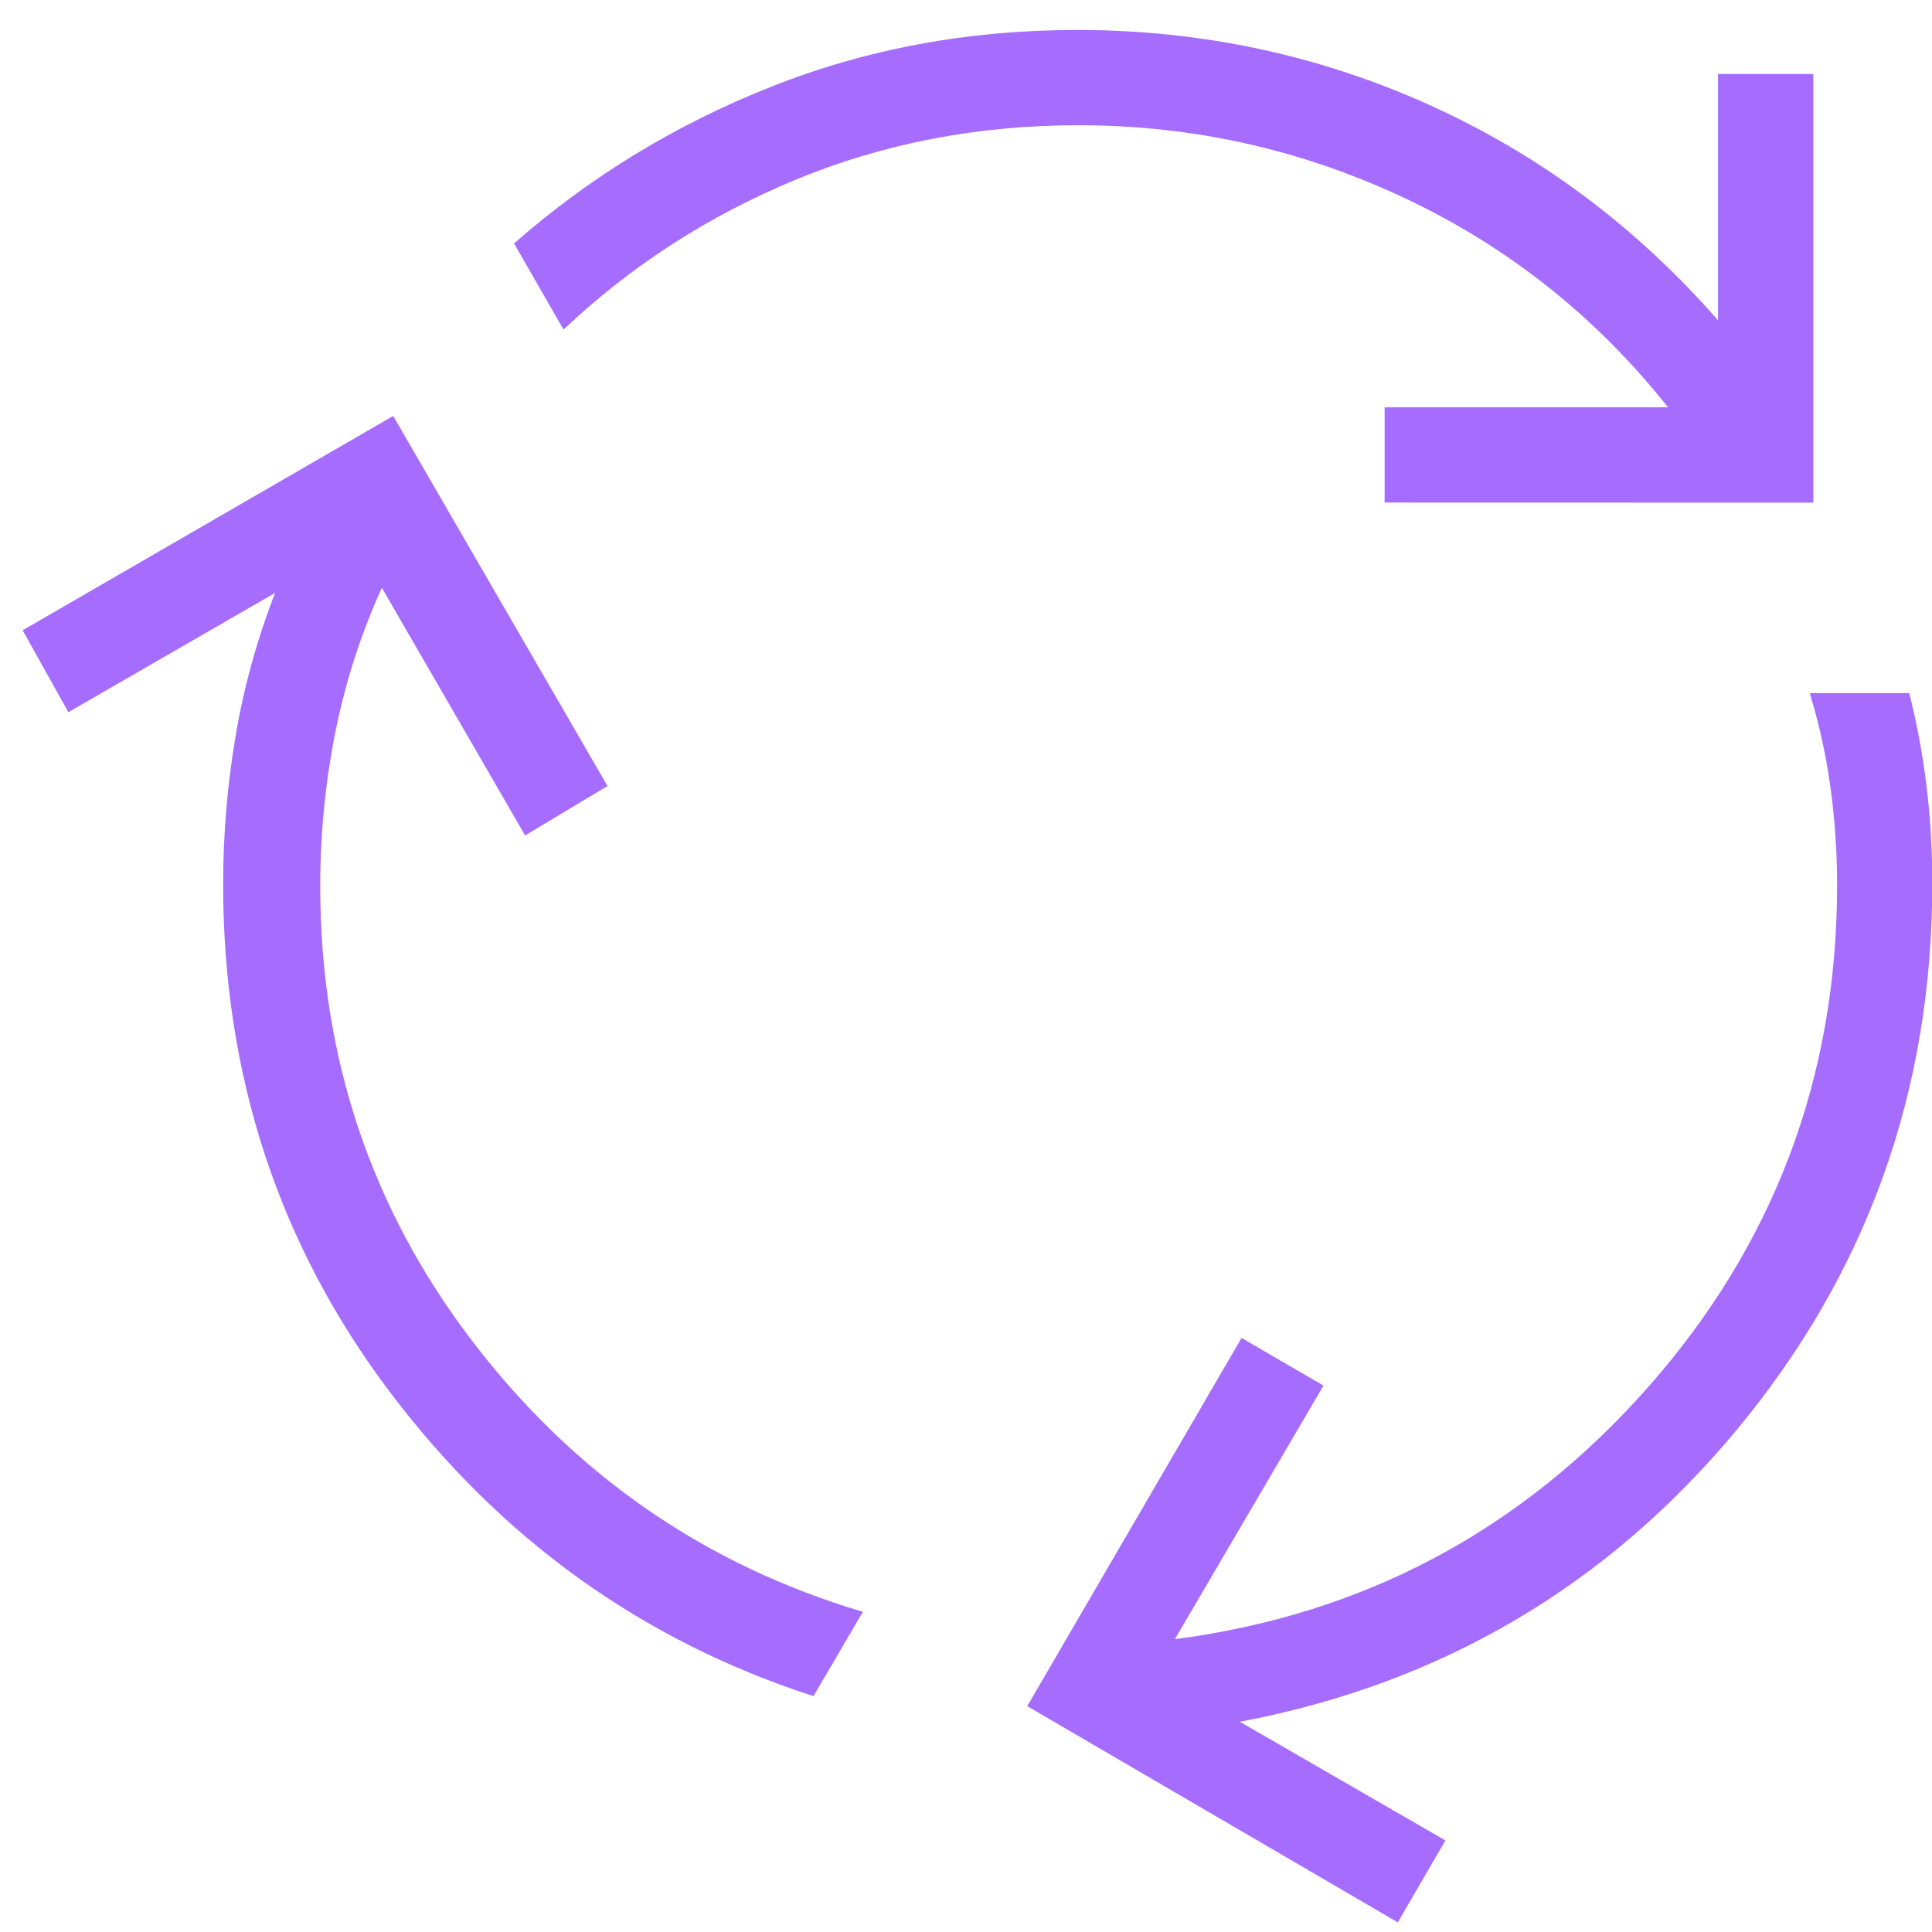 <svg width="60" height="60" viewBox="0 0 60 60" fill="none" xmlns="http://www.w3.org/2000/svg">
<path d="M25.263 52.675C19.944 50.953 15.559 47.804 12.107 43.229C8.656 38.653 6.93 33.397 6.93 27.461C6.93 25.913 7.059 24.38 7.315 22.864C7.571 21.347 7.981 19.864 8.543 18.414L2.123 22.118L0.703 19.574L12.211 12.918L18.867 24.411L16.308 25.946L11.859 18.255C11.202 19.7 10.719 21.204 10.409 22.766C10.1 24.328 9.945 25.912 9.945 27.517C9.945 32.83 11.527 37.551 14.69 41.679C17.854 45.807 21.89 48.599 26.799 50.057L25.263 52.675ZM43.001 15.607V12.649H51.802C49.572 9.84 46.854 7.679 43.649 6.164C40.444 4.649 37.061 3.891 33.499 3.889C30.371 3.889 27.447 4.451 24.725 5.575C22.007 6.697 19.599 8.251 17.5 10.235L15.965 7.56C18.318 5.493 20.977 3.872 23.941 2.697C26.907 1.519 30.074 0.931 33.443 0.931C37.301 0.931 40.947 1.706 44.383 3.256C47.819 4.806 50.809 7.037 53.355 9.948V2.297H56.314V15.61L43.001 15.607ZM43.41 59.701L31.902 52.986L38.558 41.551L41.102 43.031L36.487 50.906C42.343 50.142 47.234 47.542 51.16 43.105C55.087 38.667 57.051 33.465 57.053 27.5C57.053 26.464 56.984 25.446 56.846 24.447C56.708 23.448 56.494 22.475 56.204 21.527H59.293C59.533 22.473 59.713 23.438 59.831 24.42C59.95 25.4 60.009 26.408 60.009 27.443C60.009 33.873 57.987 39.523 53.944 44.395C49.899 49.266 44.753 52.291 38.505 53.471L44.889 57.157L43.41 59.701Z" fill="#A66CFE"/>
</svg>

